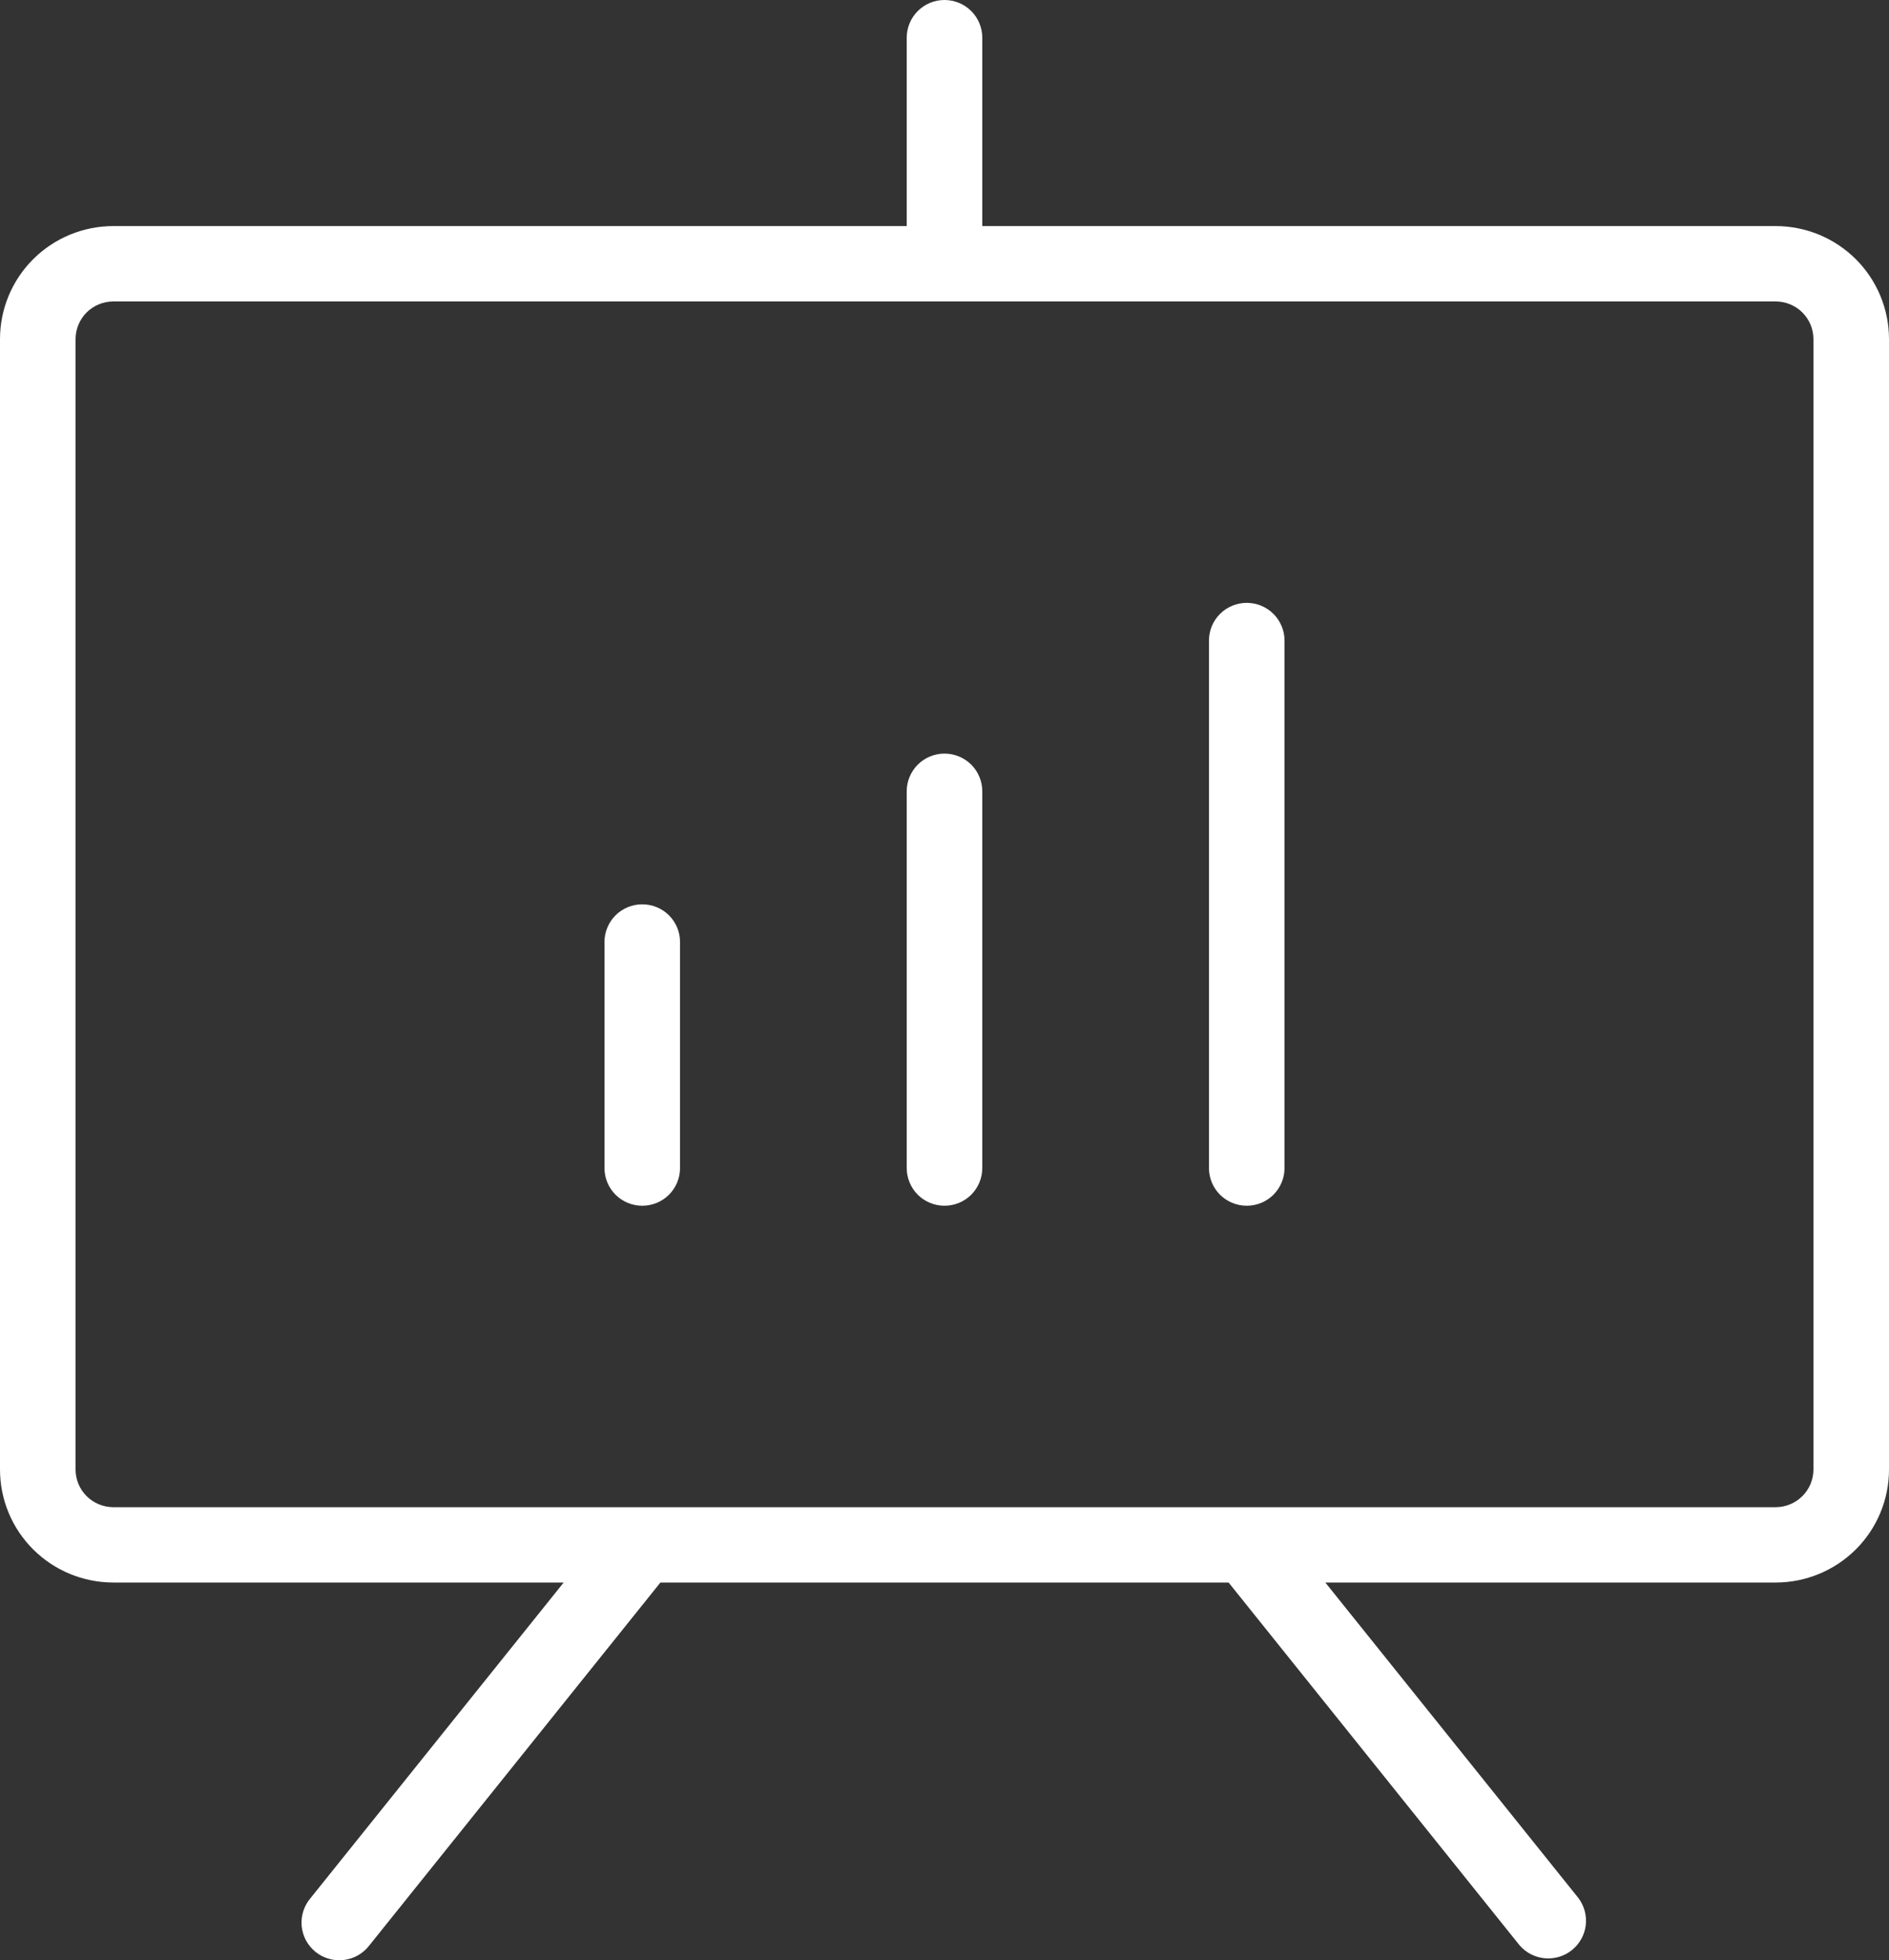 <svg width="53" height="55" viewBox="0 0 53 55" fill="none" xmlns="http://www.w3.org/2000/svg">
<rect x="0" y="0" width="53" height="55" fill="#333333" stroke="none"/>
<path d="M49.82 6.343H27.56V1.057C27.56 0.777 27.448 0.508 27.25 0.31C27.051 0.111 26.781 0 26.5 0C26.219 0 25.949 0.111 25.75 0.31C25.552 0.508 25.44 0.777 25.44 1.057V6.343H3.18C2.337 6.343 1.528 6.677 0.931 7.272C0.335 7.867 0 8.674 0 9.515V41.231C0 42.072 0.335 42.879 0.931 43.473C1.528 44.068 2.337 44.402 3.18 44.402H15.815L8.713 53.256C8.621 53.364 8.551 53.489 8.509 53.624C8.466 53.759 8.451 53.901 8.464 54.042C8.477 54.183 8.519 54.32 8.586 54.445C8.654 54.569 8.746 54.679 8.856 54.768C8.967 54.856 9.095 54.922 9.231 54.96C9.368 54.999 9.511 55.009 9.652 54.992C9.793 54.974 9.929 54.928 10.052 54.857C10.174 54.786 10.281 54.691 10.367 54.578L18.529 44.402H34.471L42.633 54.578C42.812 54.787 43.065 54.918 43.34 54.944C43.614 54.97 43.887 54.888 44.102 54.716C44.317 54.544 44.456 54.296 44.491 54.024C44.525 53.751 44.452 53.476 44.287 53.256L37.185 44.402H49.82C50.663 44.402 51.472 44.068 52.069 43.473C52.665 42.879 53 42.072 53 41.231V9.515C53 8.674 52.665 7.867 52.069 7.272C51.472 6.677 50.663 6.343 49.82 6.343ZM50.88 41.231C50.88 41.511 50.768 41.78 50.569 41.978C50.371 42.176 50.101 42.288 49.82 42.288H3.18C2.899 42.288 2.629 42.176 2.43 41.978C2.232 41.78 2.12 41.511 2.12 41.231V9.515C2.12 9.234 2.232 8.965 2.43 8.767C2.629 8.569 2.899 8.458 3.18 8.458H49.82C50.101 8.458 50.371 8.569 50.569 8.767C50.768 8.965 50.88 9.234 50.88 9.515V41.231ZM19.08 26.43V32.773C19.08 33.053 18.968 33.322 18.77 33.521C18.571 33.719 18.301 33.83 18.02 33.83C17.739 33.83 17.469 33.719 17.27 33.521C17.072 33.322 16.96 33.053 16.96 32.773V26.43C16.96 26.149 17.072 25.881 17.27 25.682C17.469 25.484 17.739 25.373 18.02 25.373C18.301 25.373 18.571 25.484 18.77 25.682C18.968 25.881 19.08 26.149 19.08 26.43ZM27.56 22.201V32.773C27.56 33.053 27.448 33.322 27.25 33.521C27.051 33.719 26.781 33.83 26.5 33.83C26.219 33.83 25.949 33.719 25.75 33.521C25.552 33.322 25.44 33.053 25.44 32.773V22.201C25.44 21.921 25.552 21.652 25.75 21.454C25.949 21.255 26.219 21.144 26.5 21.144C26.781 21.144 27.051 21.255 27.25 21.454C27.448 21.652 27.56 21.921 27.56 22.201ZM36.04 17.972V32.773C36.04 33.053 35.928 33.322 35.73 33.521C35.531 33.719 35.261 33.83 34.98 33.83C34.699 33.83 34.429 33.719 34.23 33.521C34.032 33.322 33.92 33.053 33.92 32.773V17.972C33.92 17.692 34.032 17.423 34.23 17.225C34.429 17.026 34.699 16.915 34.98 16.915C35.261 16.915 35.531 17.026 35.73 17.225C35.928 17.423 36.04 17.692 36.04 17.972Z" fill="white"/>
</svg>
